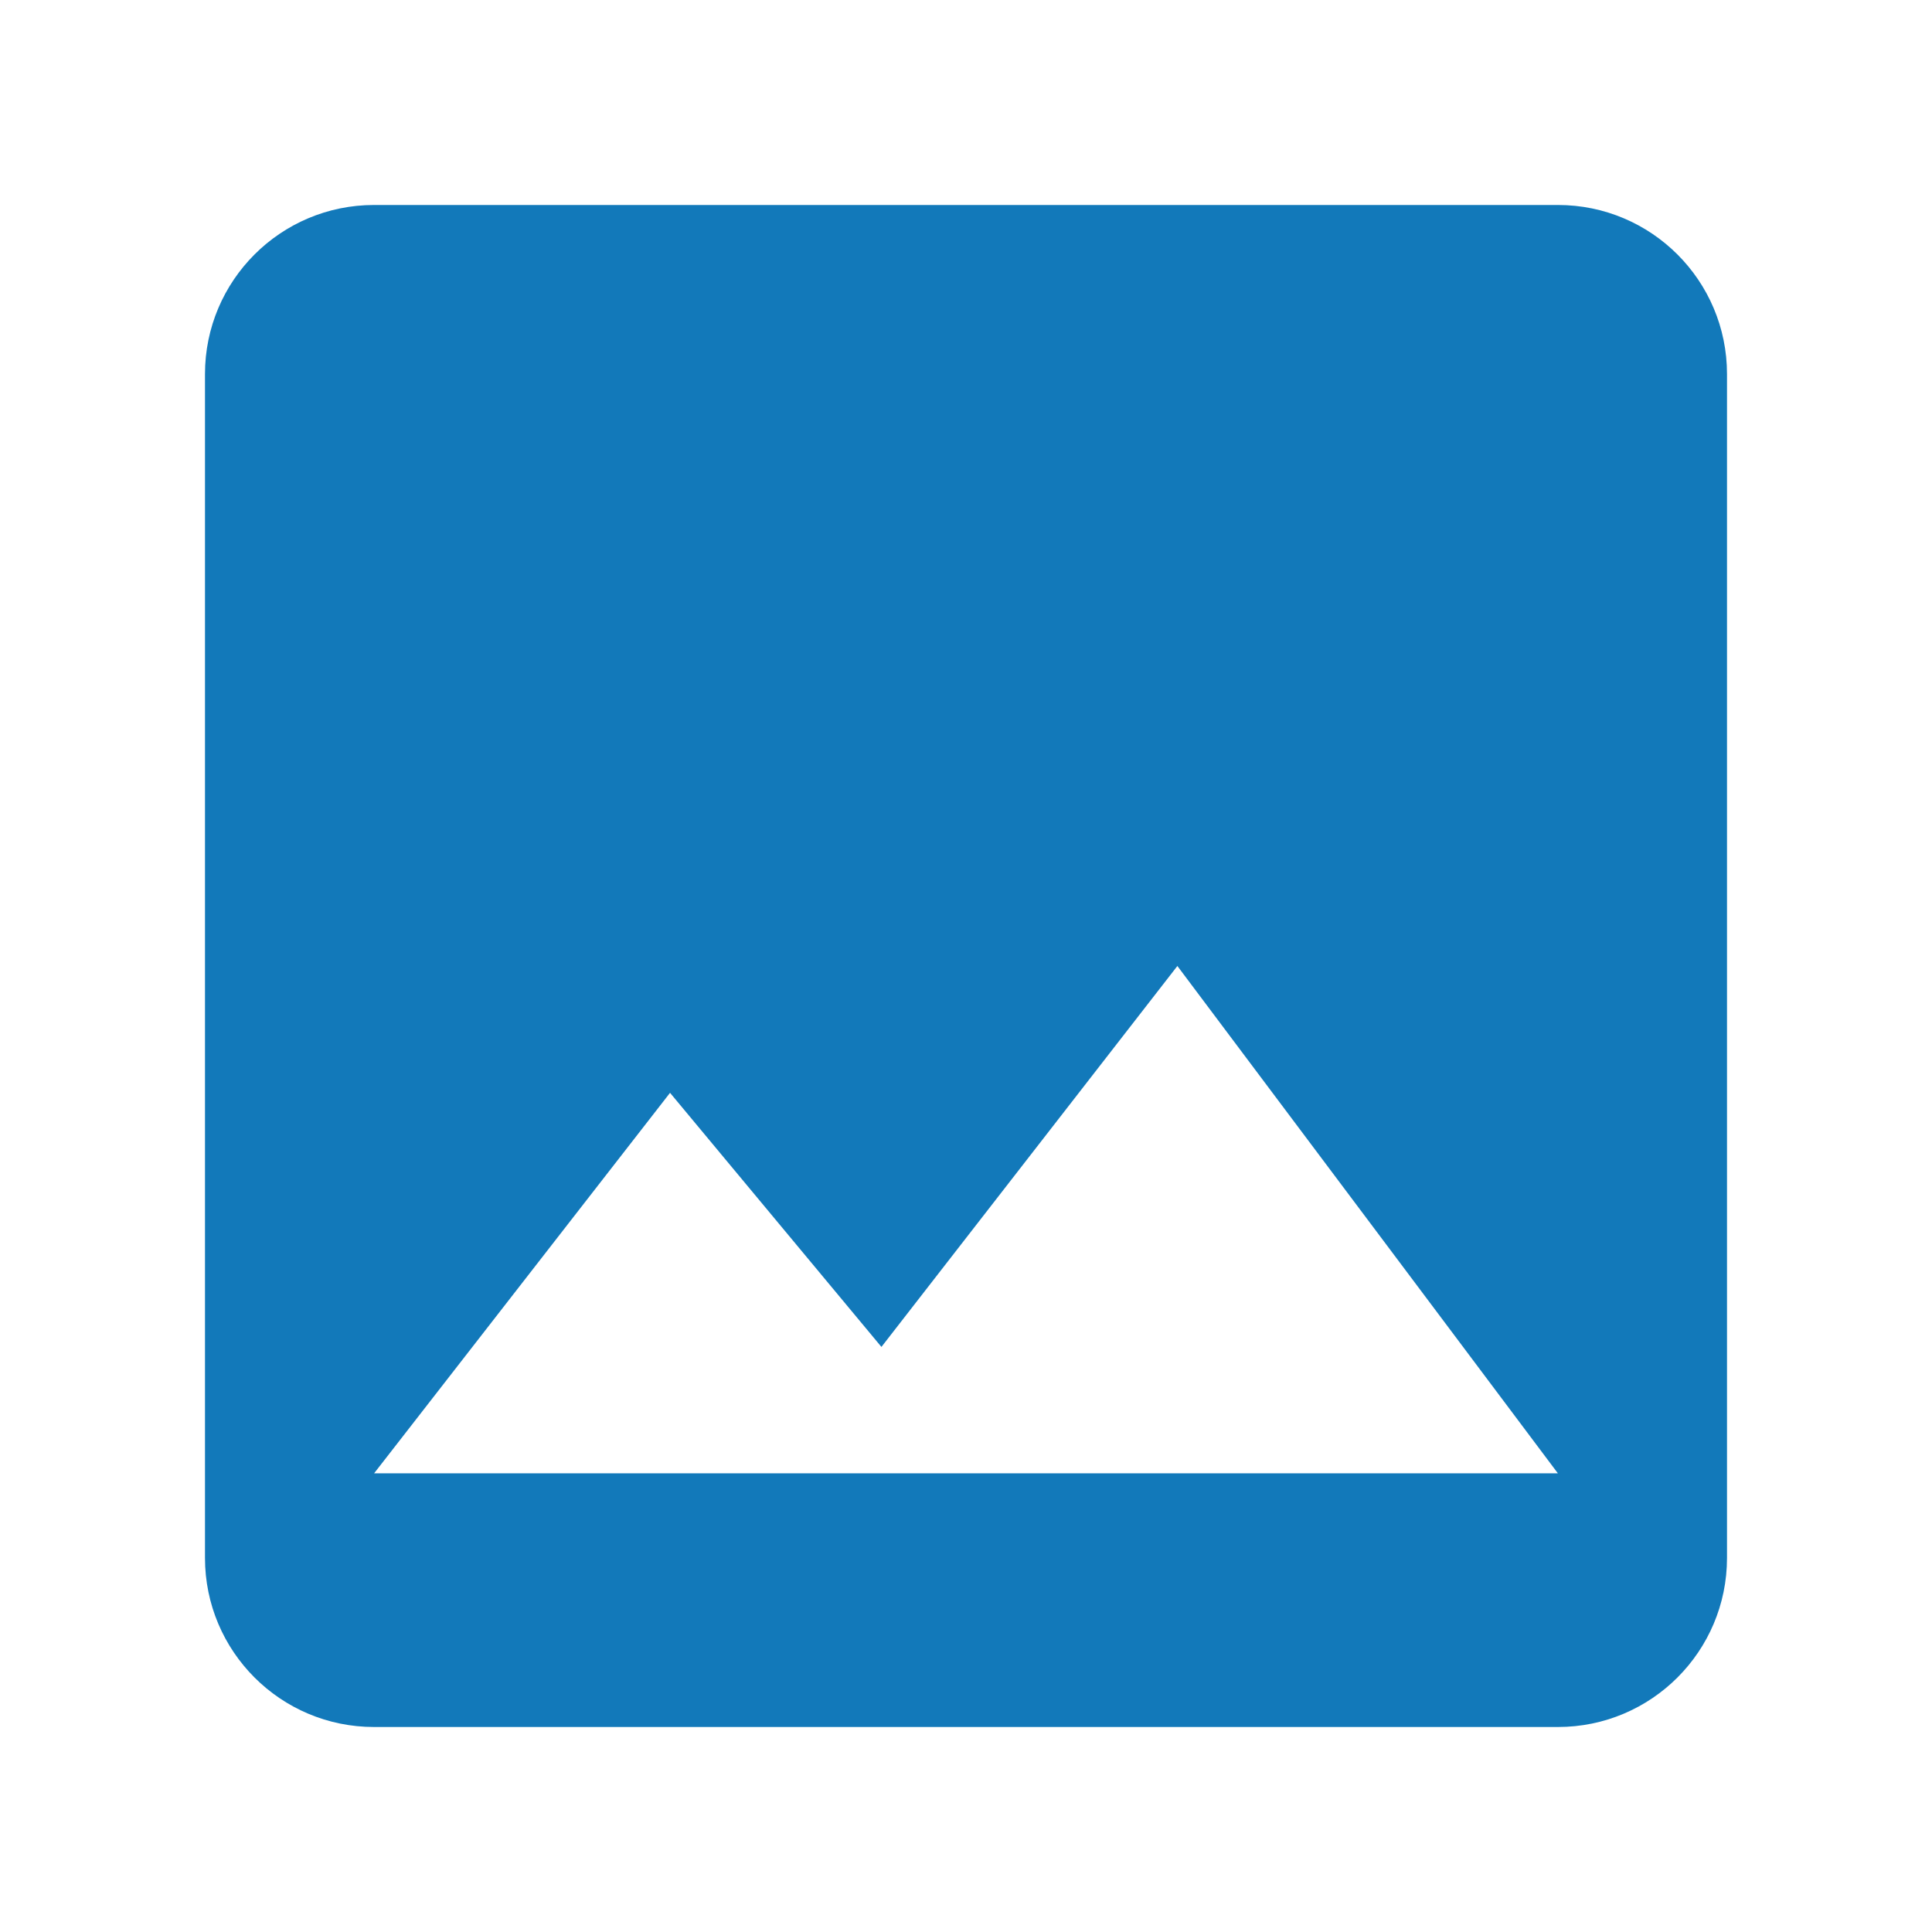 <svg xmlns="http://www.w3.org/2000/svg" xmlns:xlink="http://www.w3.org/1999/xlink" width="1024" zoomAndPan="magnify" viewBox="0 0 768 768" height="1024" preserveAspectRatio="xMidYMid meet" version="1.0"><defs><clipPath id="fbd632fb38"><path d="M 81.484 81.484 L 686.734 81.484 L 686.734 686.734 L 81.484 686.734 Z M 81.484 81.484 " clip-rule="nonzero"/></clipPath></defs><g clip-path="url(#fbd632fb38)"><path fill="#1279BA" d="M 686.512 619.285 L 686.512 148.707 C 686.512 111.566 656.426 81.484 619.285 81.484 L 148.707 81.484 C 111.566 81.484 81.484 111.566 81.484 148.707 L 81.484 619.285 C 81.484 656.426 111.566 686.512 148.707 686.512 L 619.285 686.512 C 656.426 686.512 686.512 656.426 686.512 619.285 Z M 266.352 434.414 L 350.383 535.422 L 468.027 383.996 L 619.285 585.672 L 148.707 585.672 Z M 266.352 434.414 " fill-opacity="1" fill-rule="nonzero"/></g></svg>